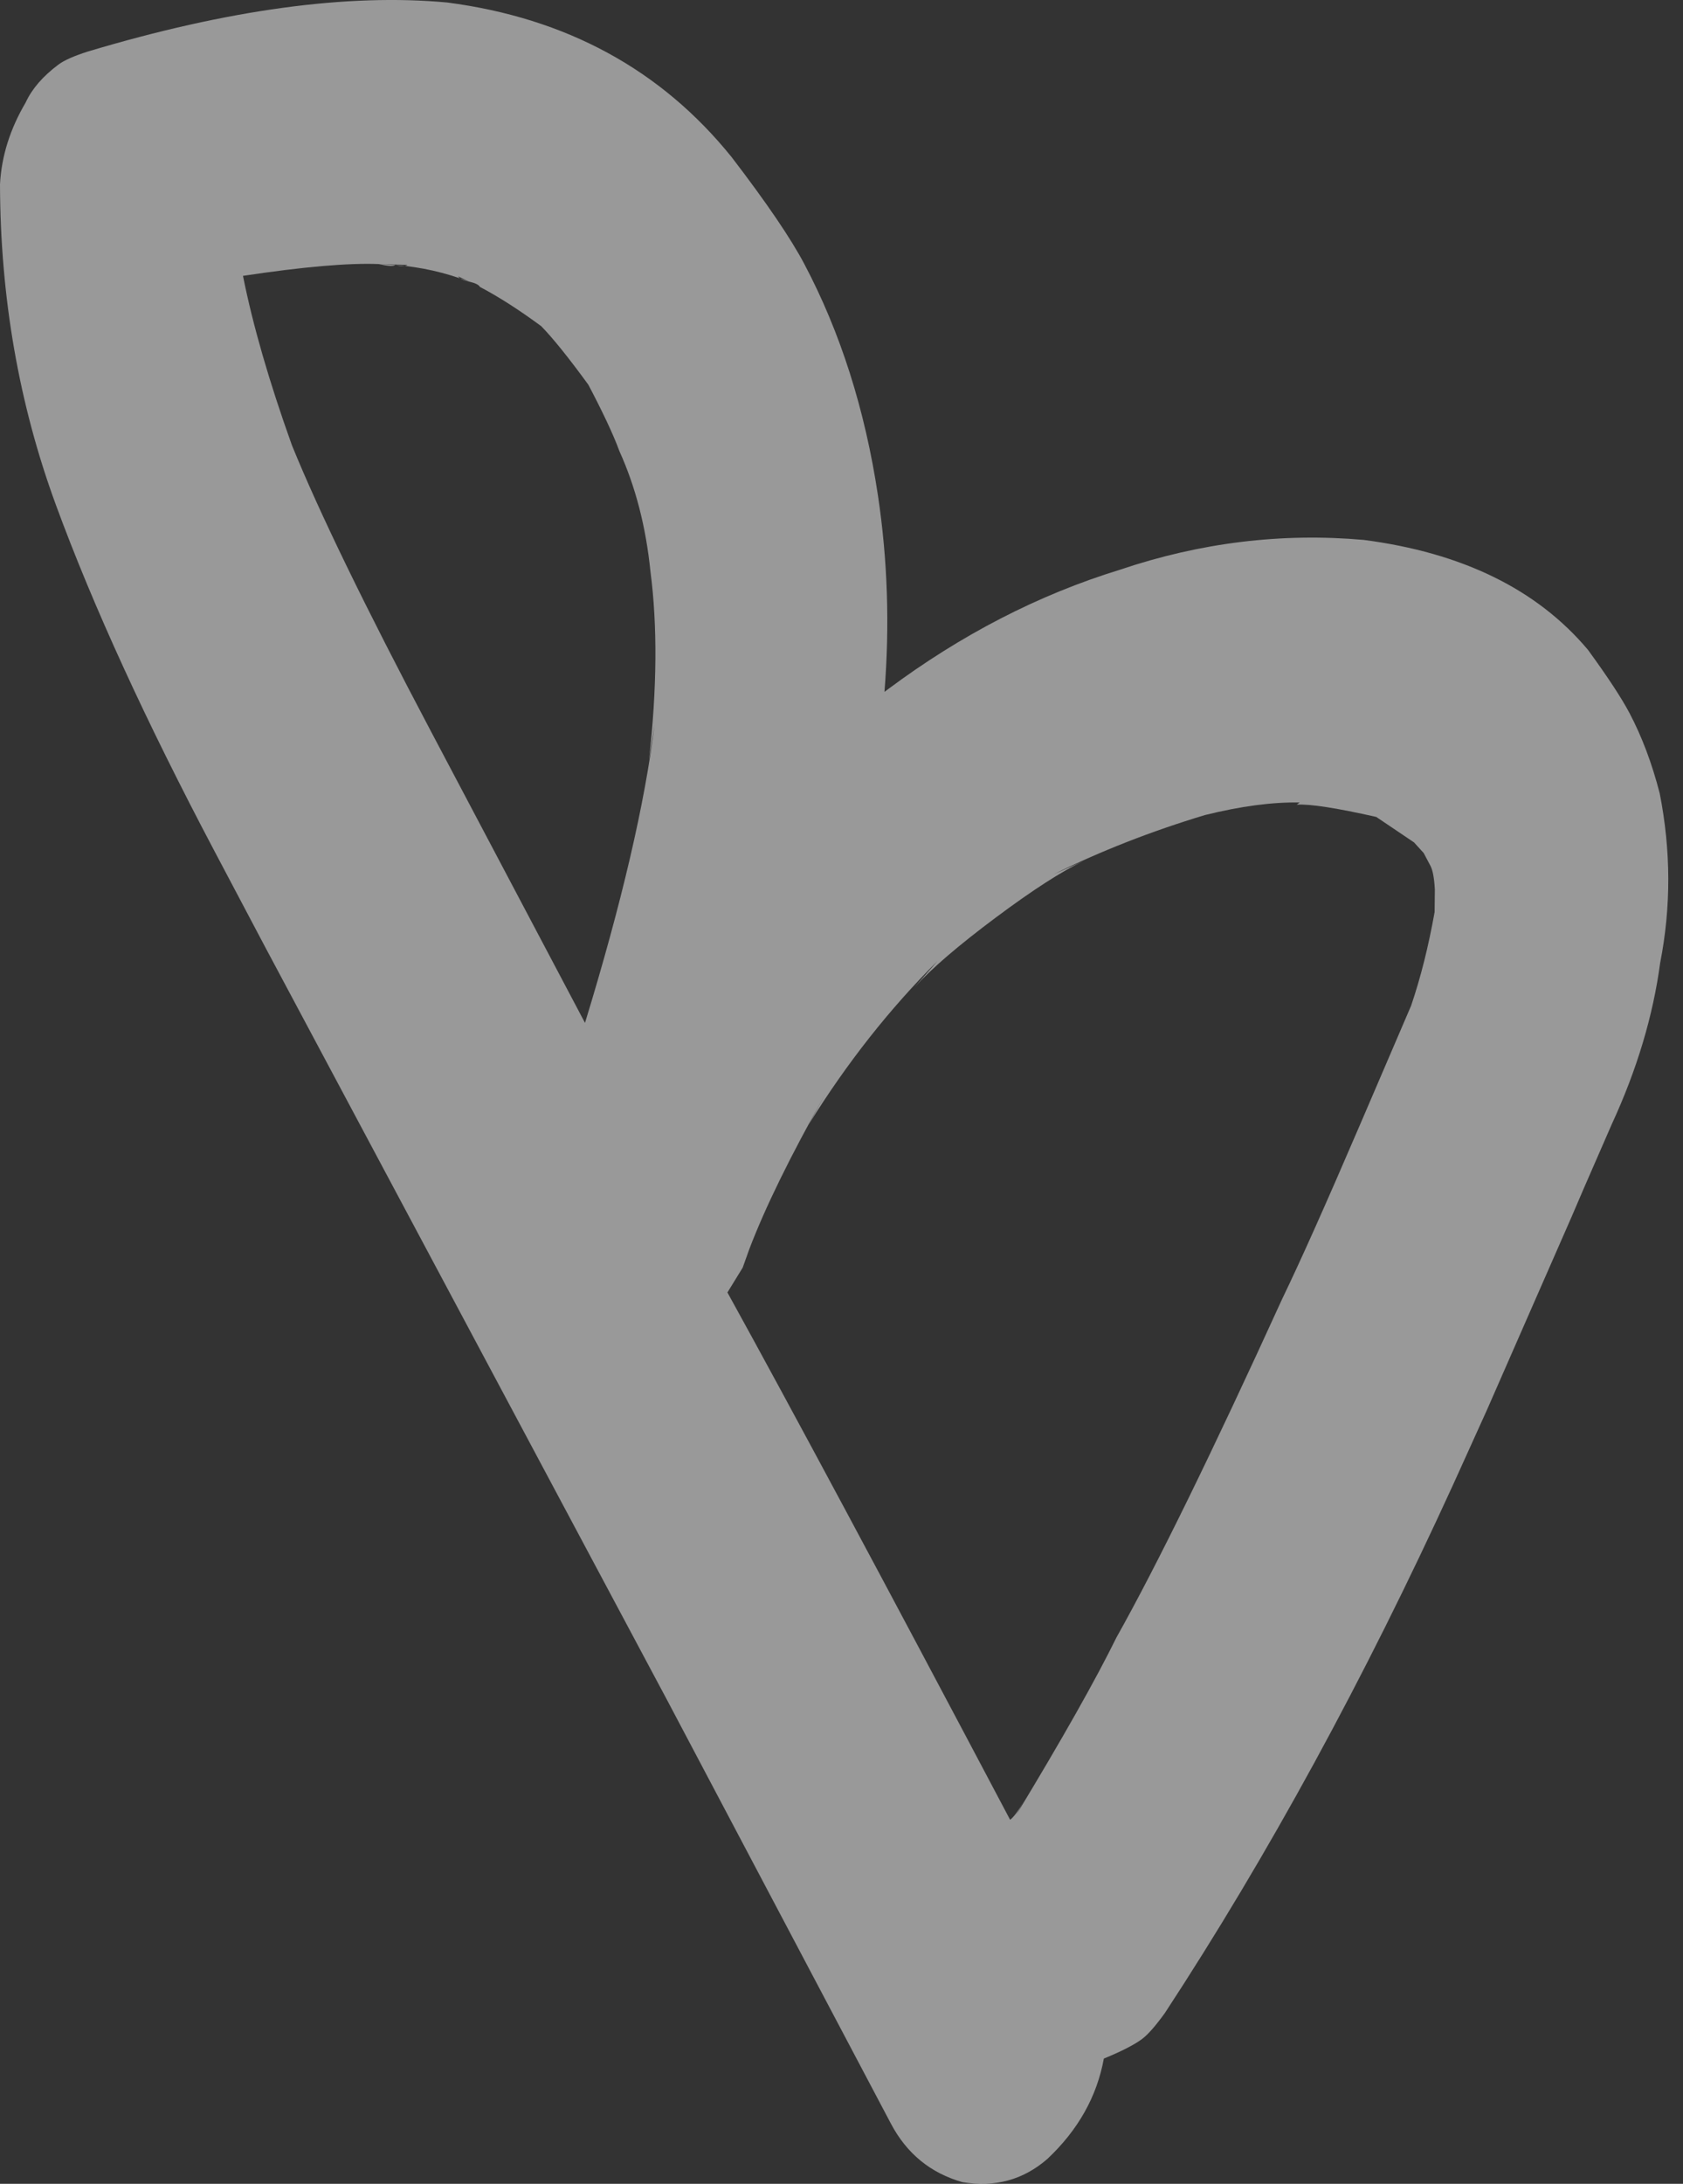 <?xml version="1.0" encoding="UTF-8"?> <svg xmlns="http://www.w3.org/2000/svg" width="91" height="118" viewBox="0 0 91 118" fill="none"><rect x="0" y="0" width="91" height="118" fill="#333333" stroke="none"/> <path d="M85.862 35.114C86.928 36.576 87.674 37.711 88.102 38.52C88.774 39.792 89.32 41.239 89.739 42.861C90.35 45.951 90.359 49.008 89.765 52.03C89.38 54.897 88.507 57.805 87.144 60.756C85.886 63.63 85.162 65.299 84.969 65.765L80.397 76.189L78.576 80.208C73.764 90.731 68.567 100.251 62.986 108.769C62.48 109.469 62.069 109.936 61.755 110.171C61.336 110.484 60.646 110.838 59.685 111.232C59.309 113.286 58.292 115.093 56.633 116.653C55.331 117.786 53.799 118.204 52.035 117.908C50.315 117.419 49.026 116.365 48.171 114.746L36.069 91.858L14.367 51.227L11.616 46.026C7.888 38.974 5.024 32.728 3.025 27.289C1.025 21.849 0.017 16.072 -0 9.959C0.079 8.449 0.541 6.975 1.389 5.537C1.729 4.799 2.319 4.118 3.157 3.492C3.472 3.257 4.004 3.021 4.755 2.783C12.327 0.518 18.802 -0.364 24.181 0.135C30.617 0.975 35.743 3.759 39.559 8.489C41.445 10.95 42.755 12.874 43.488 14.262C45.444 17.961 46.771 22.129 47.47 26.767C47.993 30.245 48.111 33.784 47.823 37.385L47.98 37.267C51.962 34.296 56.154 32.135 60.555 30.785C64.896 29.319 69.288 28.782 73.733 29.173C79.069 29.866 83.112 31.846 85.862 35.114ZM11.605 15.324L12.823 15.14L11.605 15.324ZM20.473 14.268C18.832 14.203 16.387 14.416 13.138 14.905C13.67 17.571 14.552 20.621 15.783 24.055C17.241 27.642 19.743 32.787 23.288 39.492L31.631 55.271C33.614 48.794 34.867 43.425 35.391 39.165L35.09 41.083C35.527 37.21 35.553 33.805 35.169 30.867C34.925 28.471 34.366 26.308 33.493 24.38C33.17 23.493 32.581 22.24 31.725 20.622L31.817 20.795C30.751 19.333 29.9 18.276 29.263 17.623C28.066 16.742 26.962 16.035 25.949 15.502L26.198 15.558L25.949 15.502L24.77 14.931C24.831 15.046 25.027 15.141 25.359 15.216C24.076 14.723 22.748 14.424 21.377 14.319C21.709 14.393 21.927 14.392 22.032 14.313L20.473 14.268ZM21.377 14.319C21.272 14.397 20.971 14.38 20.473 14.268L21.377 14.319ZM15.115 22.377C15.299 22.724 15.399 23.052 15.416 23.361C15.399 23.052 15.299 22.724 15.115 22.377ZM25.949 15.502C25.888 15.386 25.691 15.291 25.359 15.216L25.949 15.502ZM28.058 16.588L29.171 17.45L28.058 16.588ZM33.676 24.727L33.952 25.247L33.676 24.727ZM76.299 54.341C76.814 52.828 77.238 51.142 77.57 49.282L77.583 48.063C77.548 47.444 77.469 47.019 77.347 46.788L76.98 46.094L76.457 45.518L74.413 44.141C72.256 43.655 70.824 43.434 70.117 43.478L70.274 43.361C68.798 43.334 67.091 43.56 65.152 44.04C62.253 44.913 59.528 45.98 56.978 47.238L58.576 46.529C57.406 47.079 55.825 48.098 53.834 49.584C51.843 51.069 50.385 52.319 49.459 53.332L50.69 51.93C48.105 54.504 45.786 57.443 43.734 60.748L44.625 59.116C42.738 62.458 41.367 65.255 40.511 67.505L40.157 68.495L39.332 69.836C42.798 76.116 47.893 85.614 54.617 98.329C54.826 98.173 55.08 97.823 55.377 97.279L54.931 98.095C57.429 93.974 59.241 90.767 60.368 88.476C62.551 84.59 65.538 78.492 69.329 70.182C70.307 68.162 71.713 65.017 73.547 60.747L76.299 54.341ZM74.754 44.371L75.003 44.427L74.754 44.371ZM77.164 46.441L77.072 46.268L77.164 46.441ZM77.596 46.844L77.413 46.497L77.596 46.844ZM55.599 96.871L55.377 97.279L55.599 96.871Z" fill="white" fill-opacity="0.5"></path> </svg> 